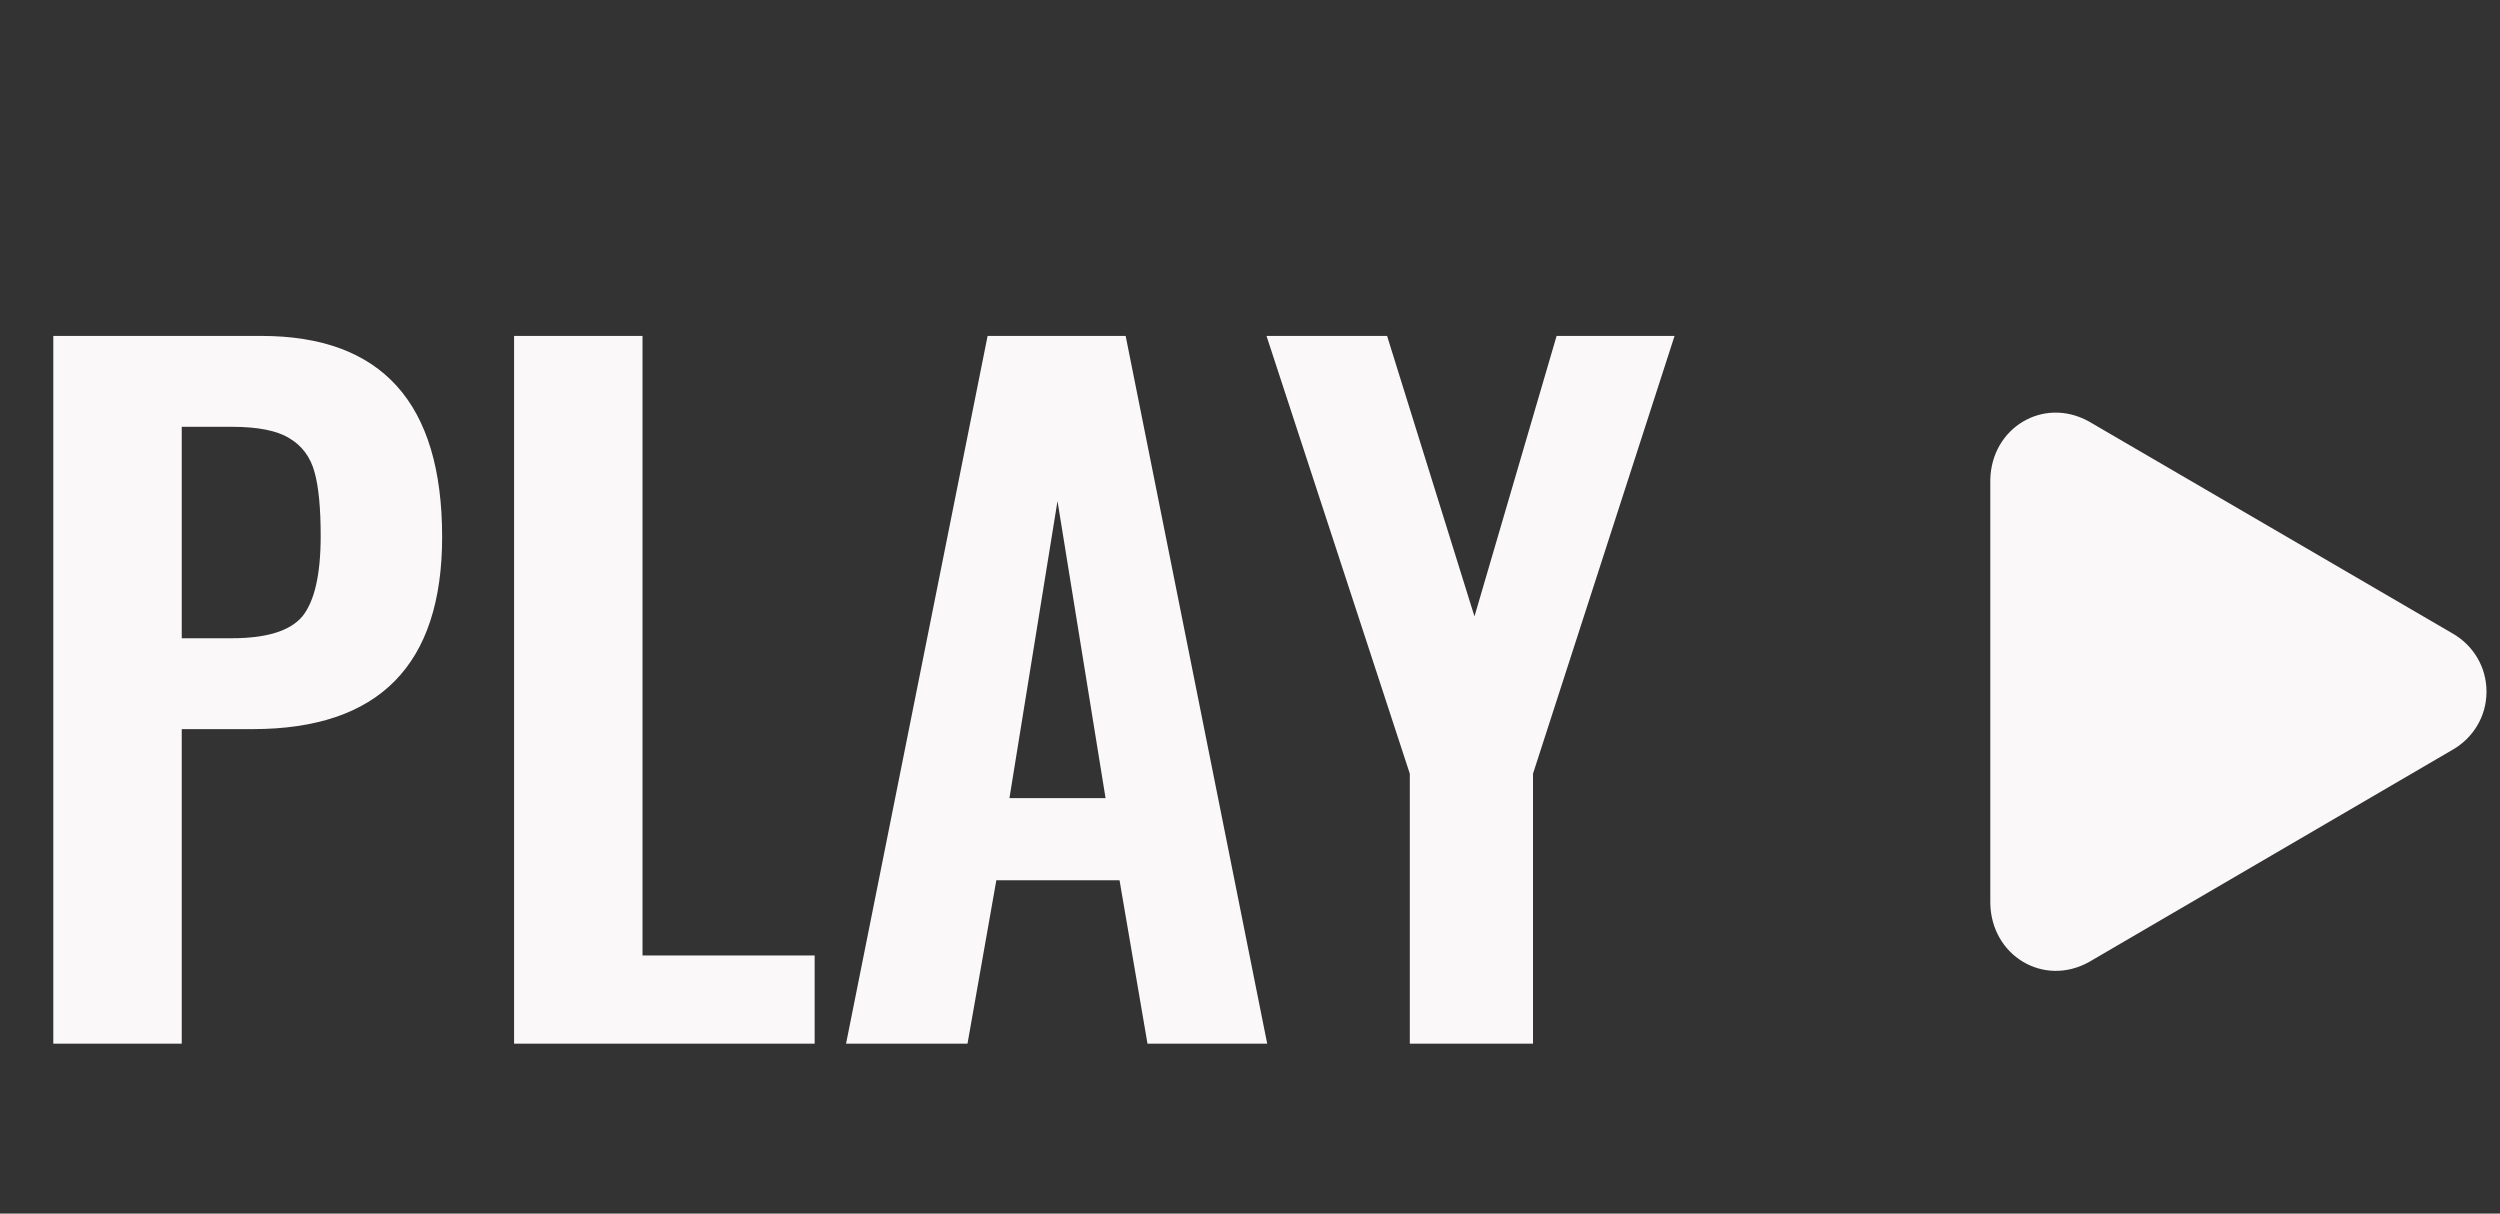 <?xml version="1.0" encoding="UTF-8"?> <svg xmlns="http://www.w3.org/2000/svg" width="103" height="50" viewBox="0 0 103 50" fill="none"><rect x="0" y="0" width="103" height="50" fill="#333333" stroke="none"/> <path d="M2.196 13.84H10.764C15.732 13.84 18.216 16.6 18.216 22.12C18.216 27.4 15.612 30.04 10.404 30.04H7.488V43H2.196V13.84ZM9.54 26.296C10.98 26.296 11.952 25.996 12.456 25.396C12.96 24.772 13.212 23.668 13.212 22.084C13.212 20.932 13.128 20.056 12.96 19.456C12.792 18.832 12.444 18.364 11.916 18.052C11.412 17.74 10.62 17.584 9.54 17.584H7.488V26.296H9.54ZM21.18 13.84H26.472V39.364H33.564V43H21.18V13.84ZM40.689 13.84H46.377L52.209 43H47.277L46.125 36.268H41.049L39.861 43H34.857L40.689 13.84ZM45.549 32.884L43.569 20.644L41.589 32.884H45.549ZM58.084 31.876L52.18 13.84H57.148L60.748 25.396L64.132 13.84H68.992L63.16 31.876V43H58.084V31.876Z" fill="#FAF8F8"></path> <path d="M82 37.227C82.047 39.369 84.18 40.665 86.048 39.646L101.071 30.876C101.889 30.398 102.444 29.522 102.444 28.495C102.444 27.468 101.889 26.591 101.071 26.113L86.048 17.356C84.18 16.336 82.047 17.621 82 19.762V37.227Z" fill="#FAF8F8"></path> </svg> 